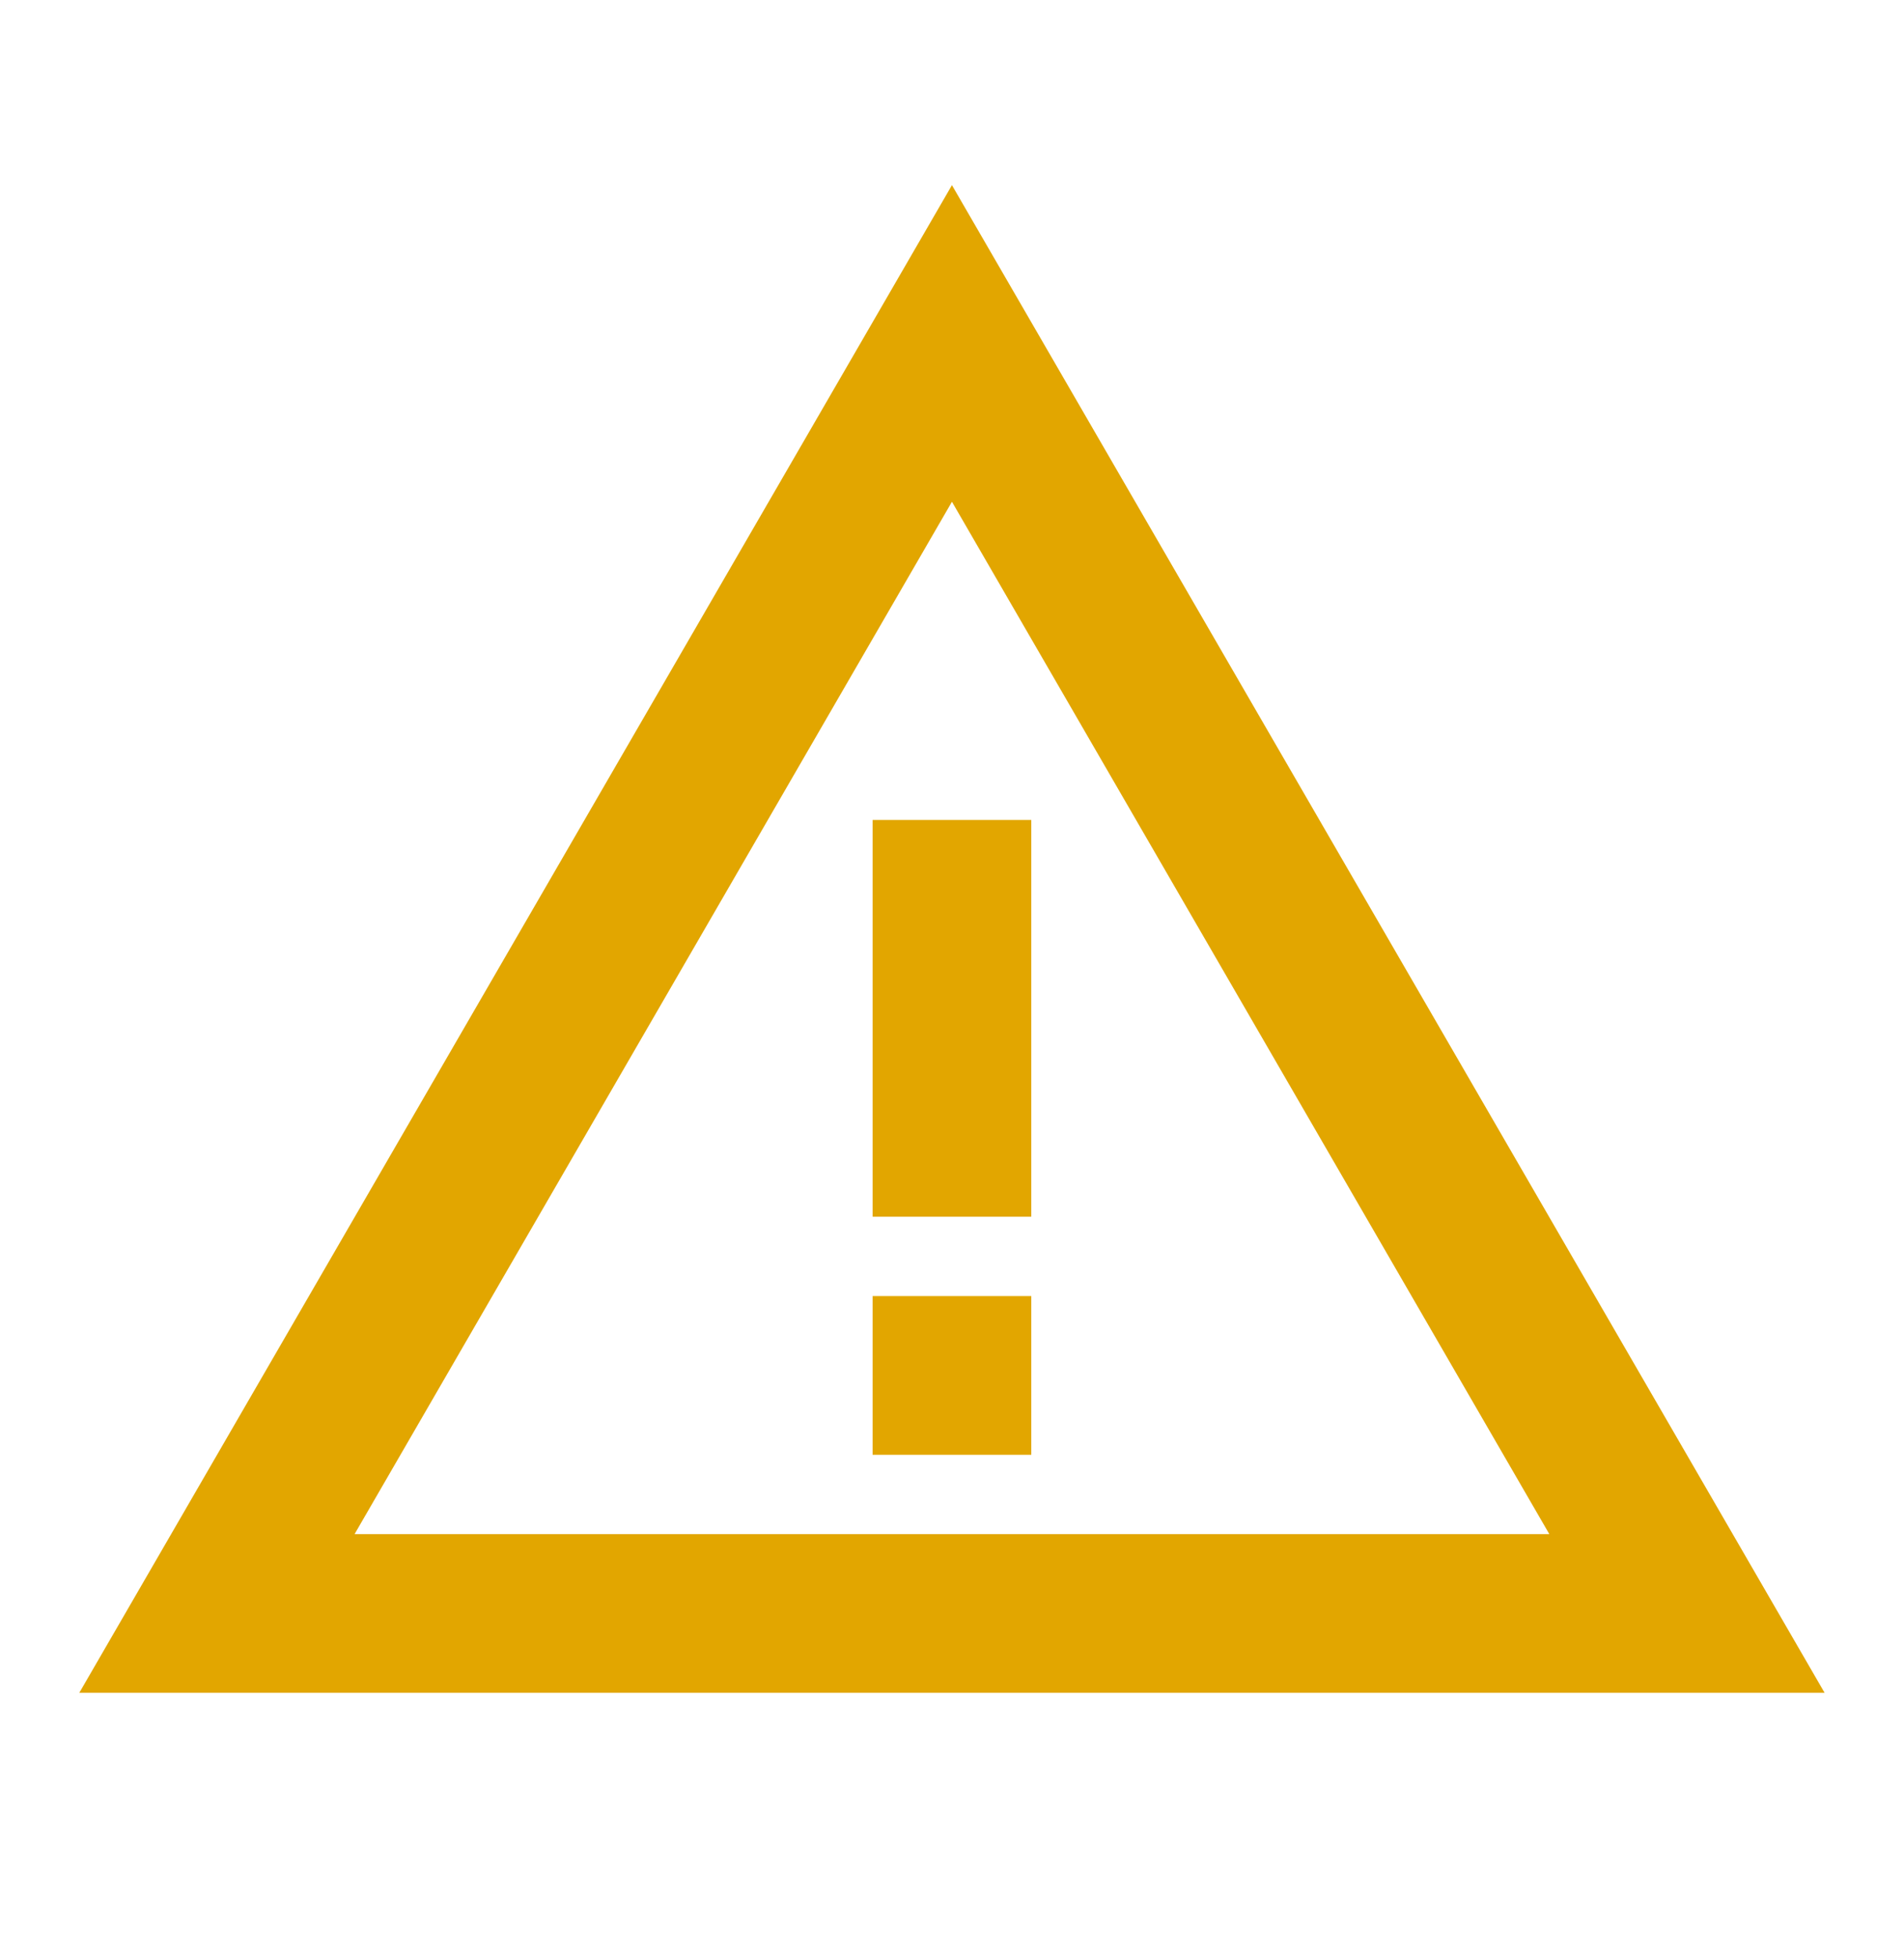 <svg width="36" height="37" viewBox="0 0 36 37" fill="none" xmlns="http://www.w3.org/2000/svg">
<path d="M17.999 9.485L29.294 29H6.704L17.999 9.485ZM17.999 3.5L1.499 32H34.499L17.999 3.5Z" fill="#E2A600"/>
<path d="M19.499 24.5H16.499V27.5H19.499V24.5Z" fill="#E2A600"/>
<path d="M19.499 15.5H16.499V23H19.499V15.5Z" fill="#E2A600"/>
</svg>
